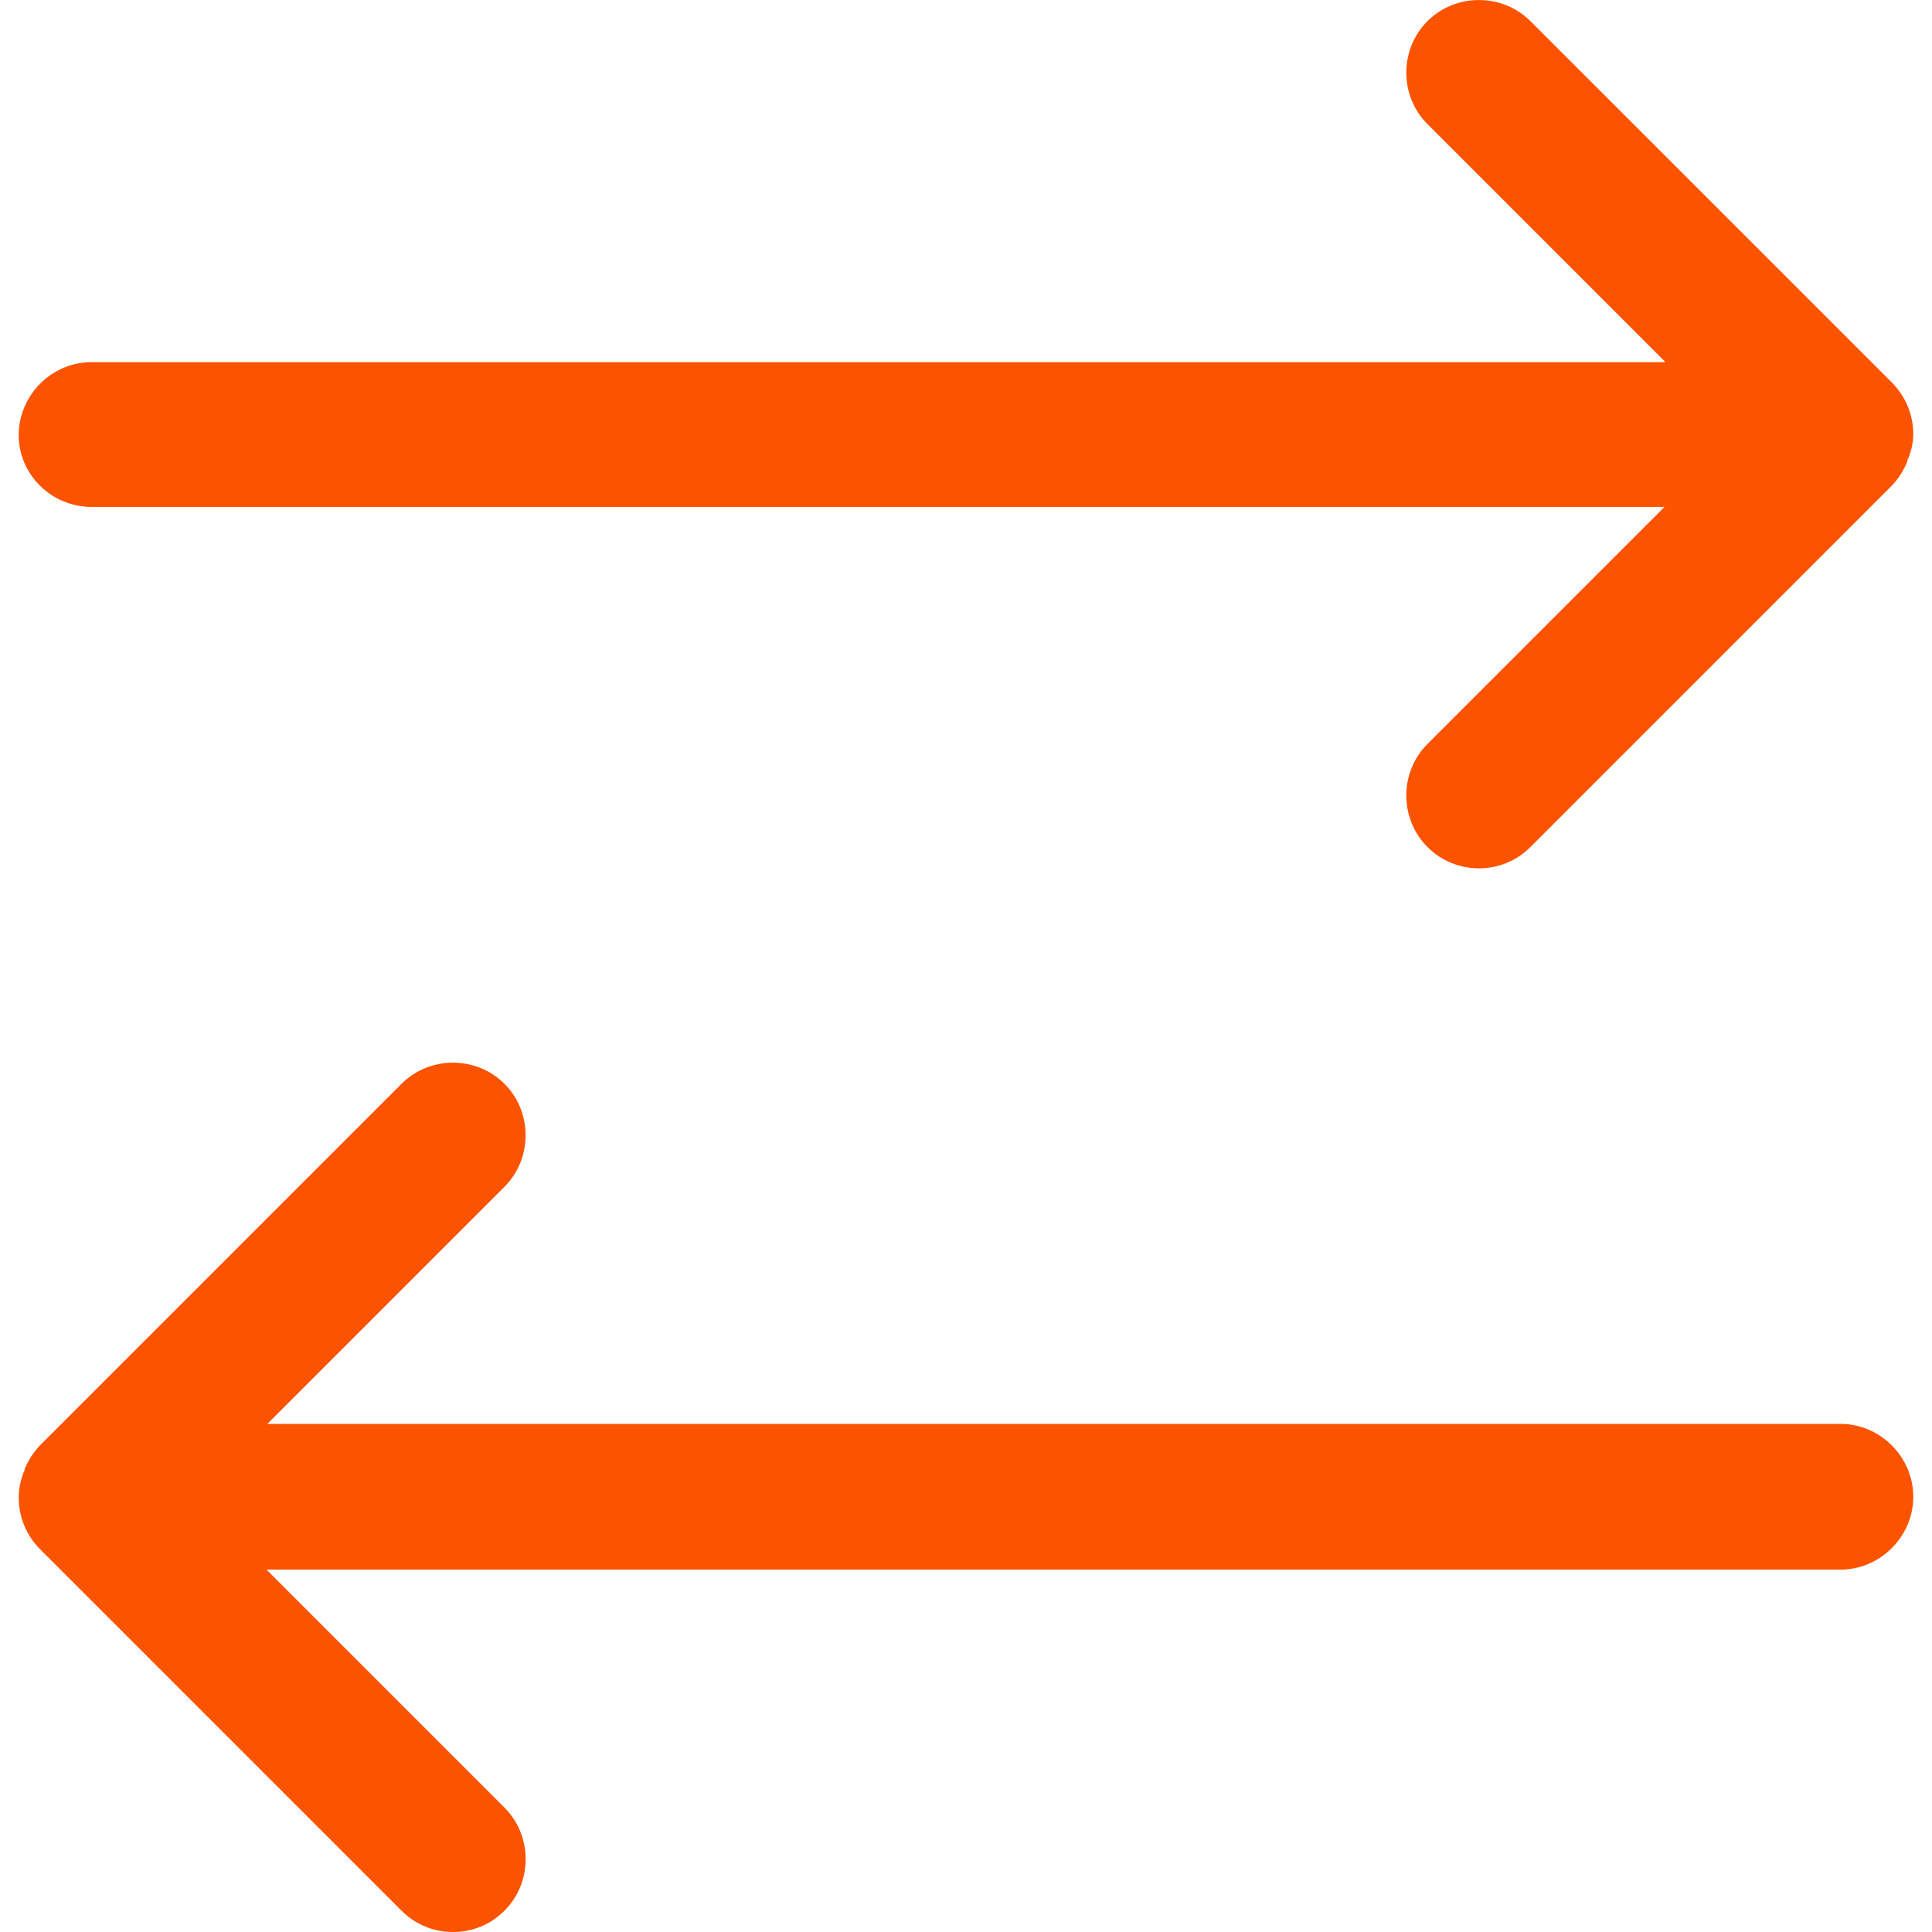 <svg width="16" height="16" viewBox="0 0 16 16" fill="none" xmlns="http://www.w3.org/2000/svg">
<path d="M3.325 8.976C3.558 8.742 3.945 8.742 4.178 8.976C4.411 9.209 4.411 9.595 4.178 9.828L2.214 11.792H15.242C15.571 11.792 15.845 12.066 15.845 12.396C15.845 12.725 15.571 12.999 15.242 12.999H2.207L4.178 14.97C4.411 15.203 4.412 15.59 4.178 15.823C4.058 15.944 3.904 16 3.751 16C3.599 16 3.445 15.944 3.325 15.823L0.332 12.83C0.219 12.717 0.155 12.564 0.155 12.403C0.155 12.331 0.171 12.259 0.195 12.194C0.203 12.186 0.203 12.178 0.203 12.17C0.235 12.089 0.284 12.017 0.34 11.961L3.325 8.976ZM11.822 0.175C12.055 -0.058 12.441 -0.058 12.674 0.175L15.668 3.168C15.78 3.281 15.845 3.434 15.845 3.595C15.845 3.667 15.828 3.732 15.804 3.796C15.796 3.804 15.796 3.812 15.796 3.82C15.764 3.901 15.716 3.973 15.66 4.029L12.674 7.015C12.554 7.135 12.401 7.191 12.248 7.191C12.096 7.191 11.942 7.135 11.822 7.015C11.588 6.781 11.588 6.394 11.822 6.161L13.785 4.198H0.758C0.428 4.198 0.155 3.932 0.155 3.603C0.155 3.273 0.428 2.999 0.758 2.999H13.793L11.822 1.028C11.588 0.795 11.588 0.408 11.822 0.175Z" fill="#FB5300"/>
</svg>
